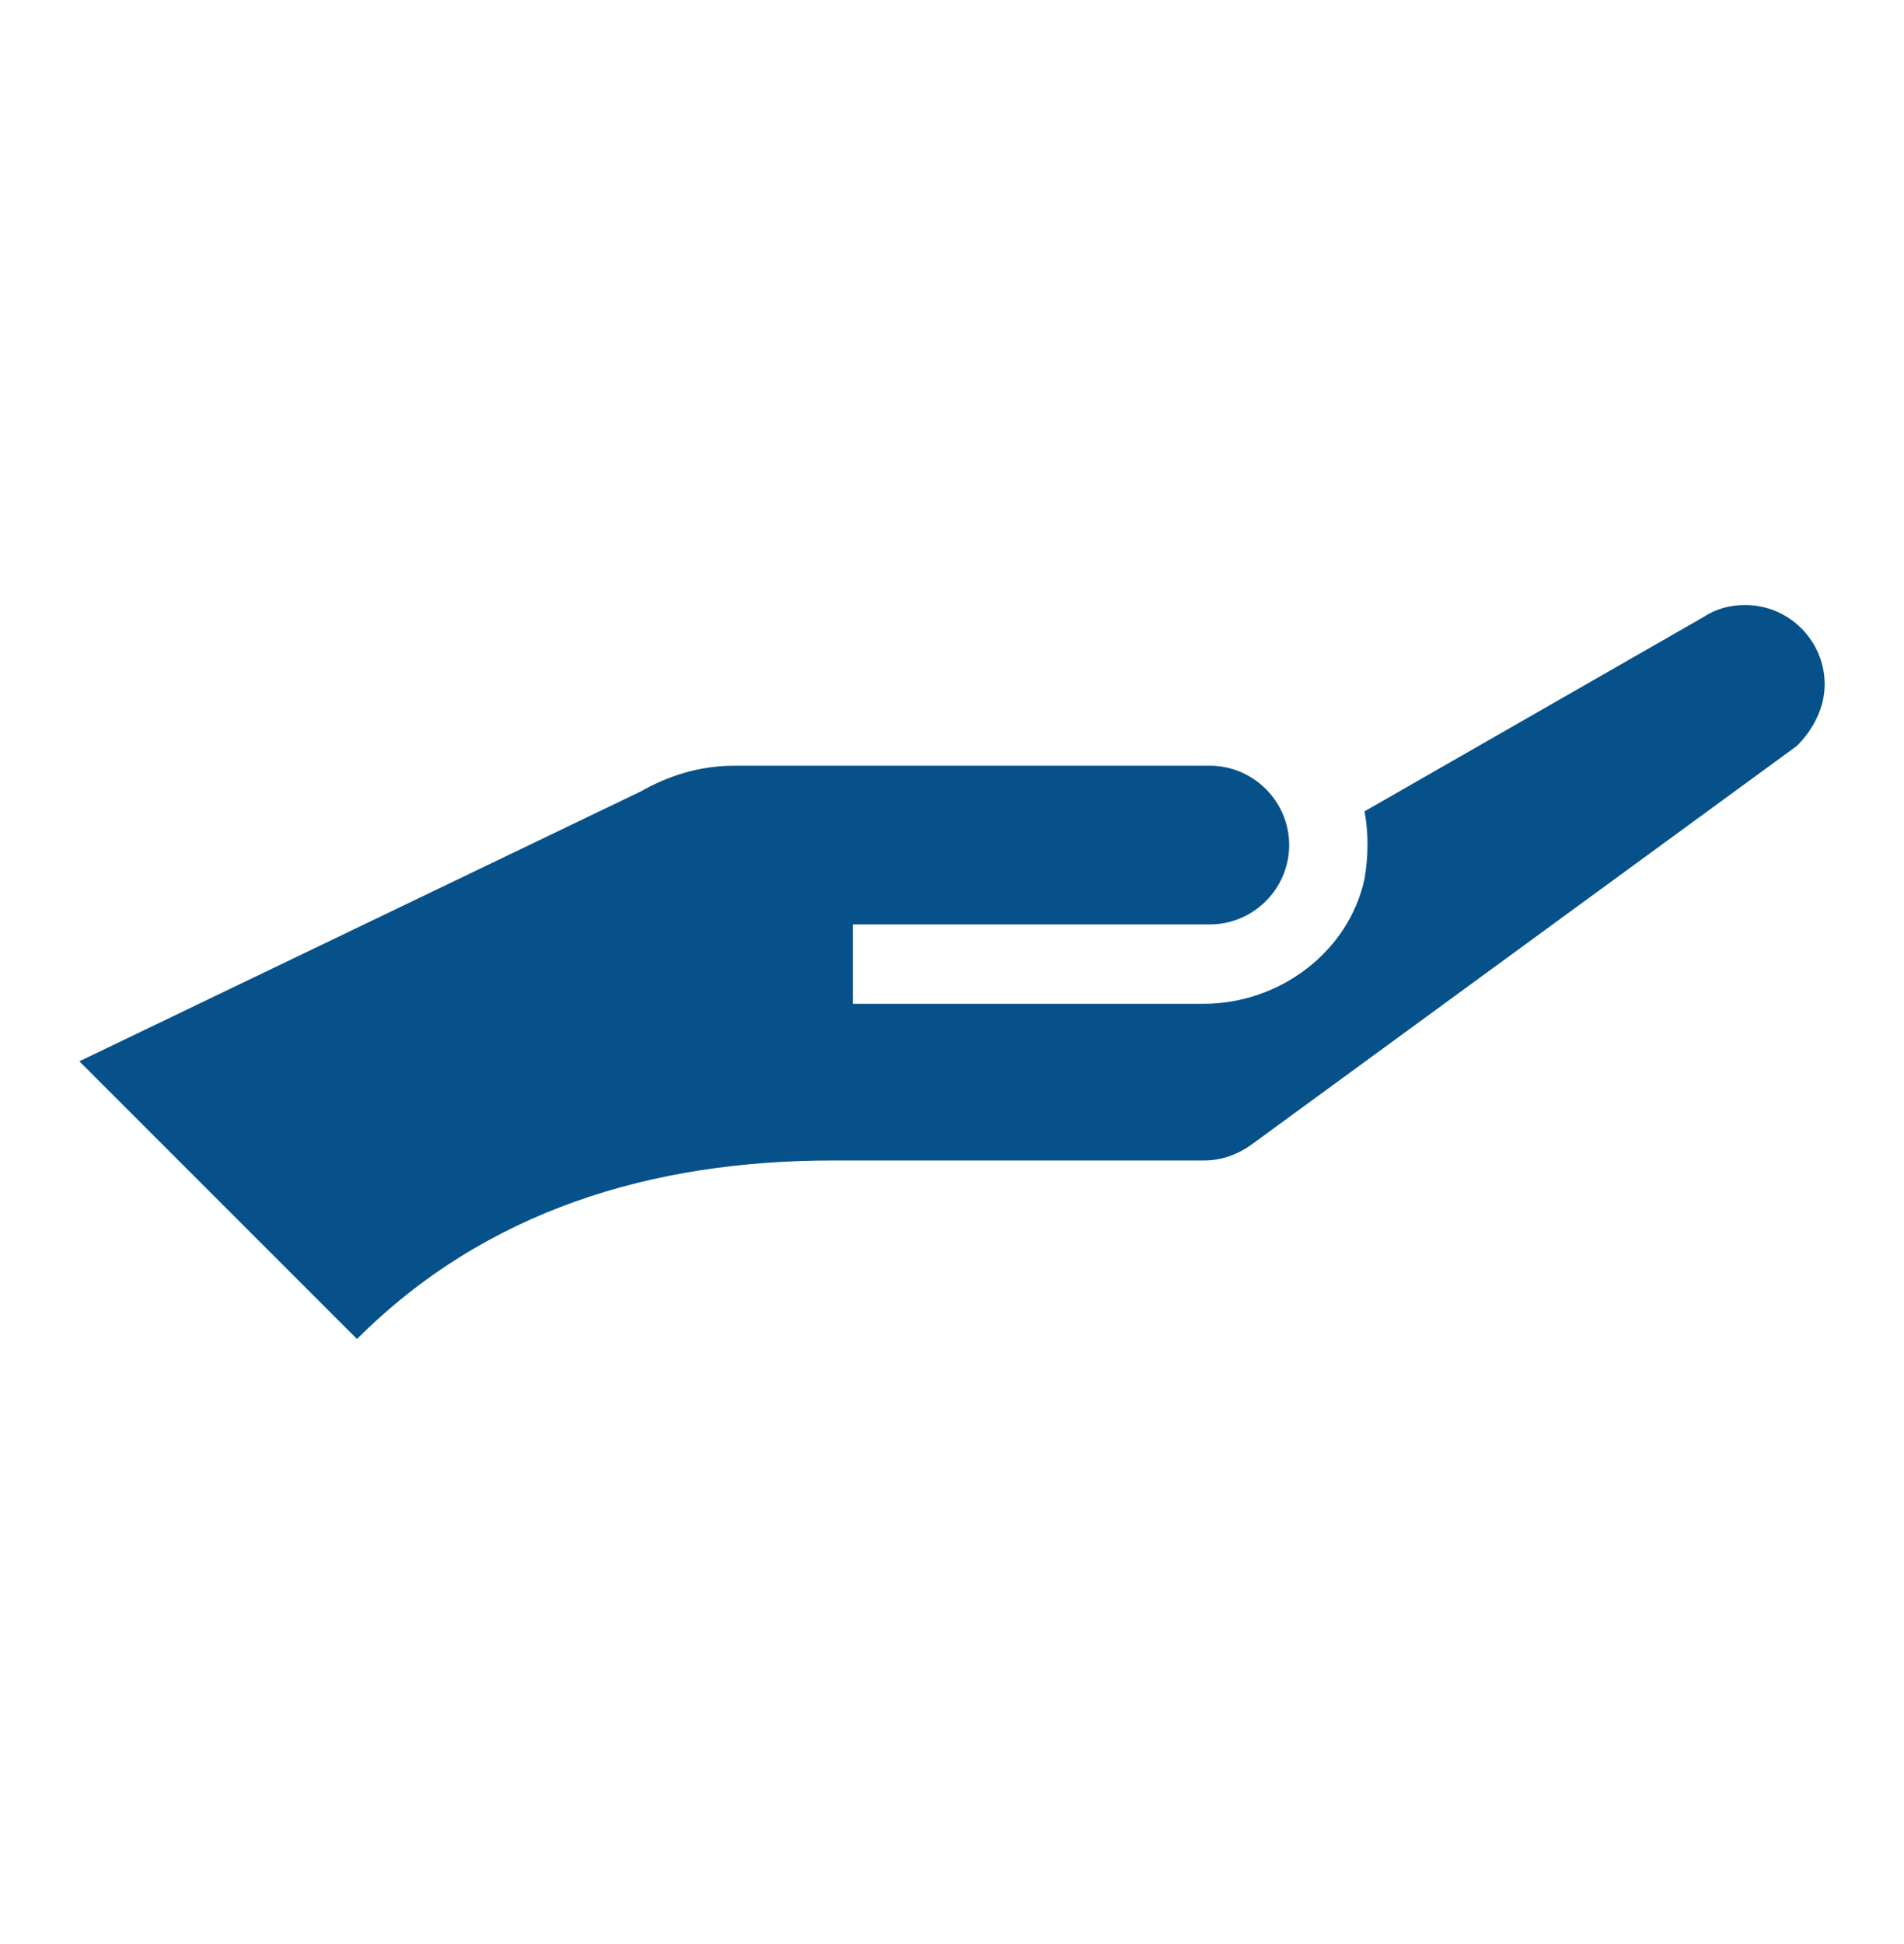 <svg width="96" height="98" xmlns="http://www.w3.org/2000/svg" xmlns:xlink="http://www.w3.org/1999/xlink" xml:space="preserve" overflow="hidden"><defs><clipPath id="clip0"><rect x="984" y="670" width="96" height="98"/></clipPath><clipPath id="clip1"><rect x="984" y="671" width="96" height="96"/></clipPath><clipPath id="clip2"><rect x="984" y="671" width="96" height="96"/></clipPath><clipPath id="clip3"><rect x="984" y="671" width="96" height="96"/></clipPath></defs><g clip-path="url(#clip0)" transform="translate(-984 -670)"><g clip-path="url(#clip1)"><g clip-path="url(#clip2)"><g clip-path="url(#clip3)"><path d="M1076 704.5C1076 702.3 1074.2 700.5 1072 700.5 1071.2 700.5 1070.5 700.7 1069.9 701.1L1052.8 710.9C1053 712 1053 713.1 1052.8 714.3 1052 718 1048.5 720.6 1044.7 720.6L1027 720.6 1027 716.6 1045 716.6C1047.2 716.6 1049 714.8 1049 712.6 1049 710.4 1047.2 708.6 1045 708.6 1045 708.6 1021.2 708.6 1021 708.6 1019.3 708.6 1017.7 709.1 1016.3 709.9L988 723.5 1002 737.5C1008.5 731 1016.9 728.5 1026 728.5L1044.7 728.5C1045.6 728.5 1046.4 728.2 1047.1 727.7L1074.6 707.6C1075.4 706.8 1076 705.7 1076 704.5Z" fill="#06518A" fill-rule="nonzero" fill-opacity="1"/></g></g></g></g></svg>